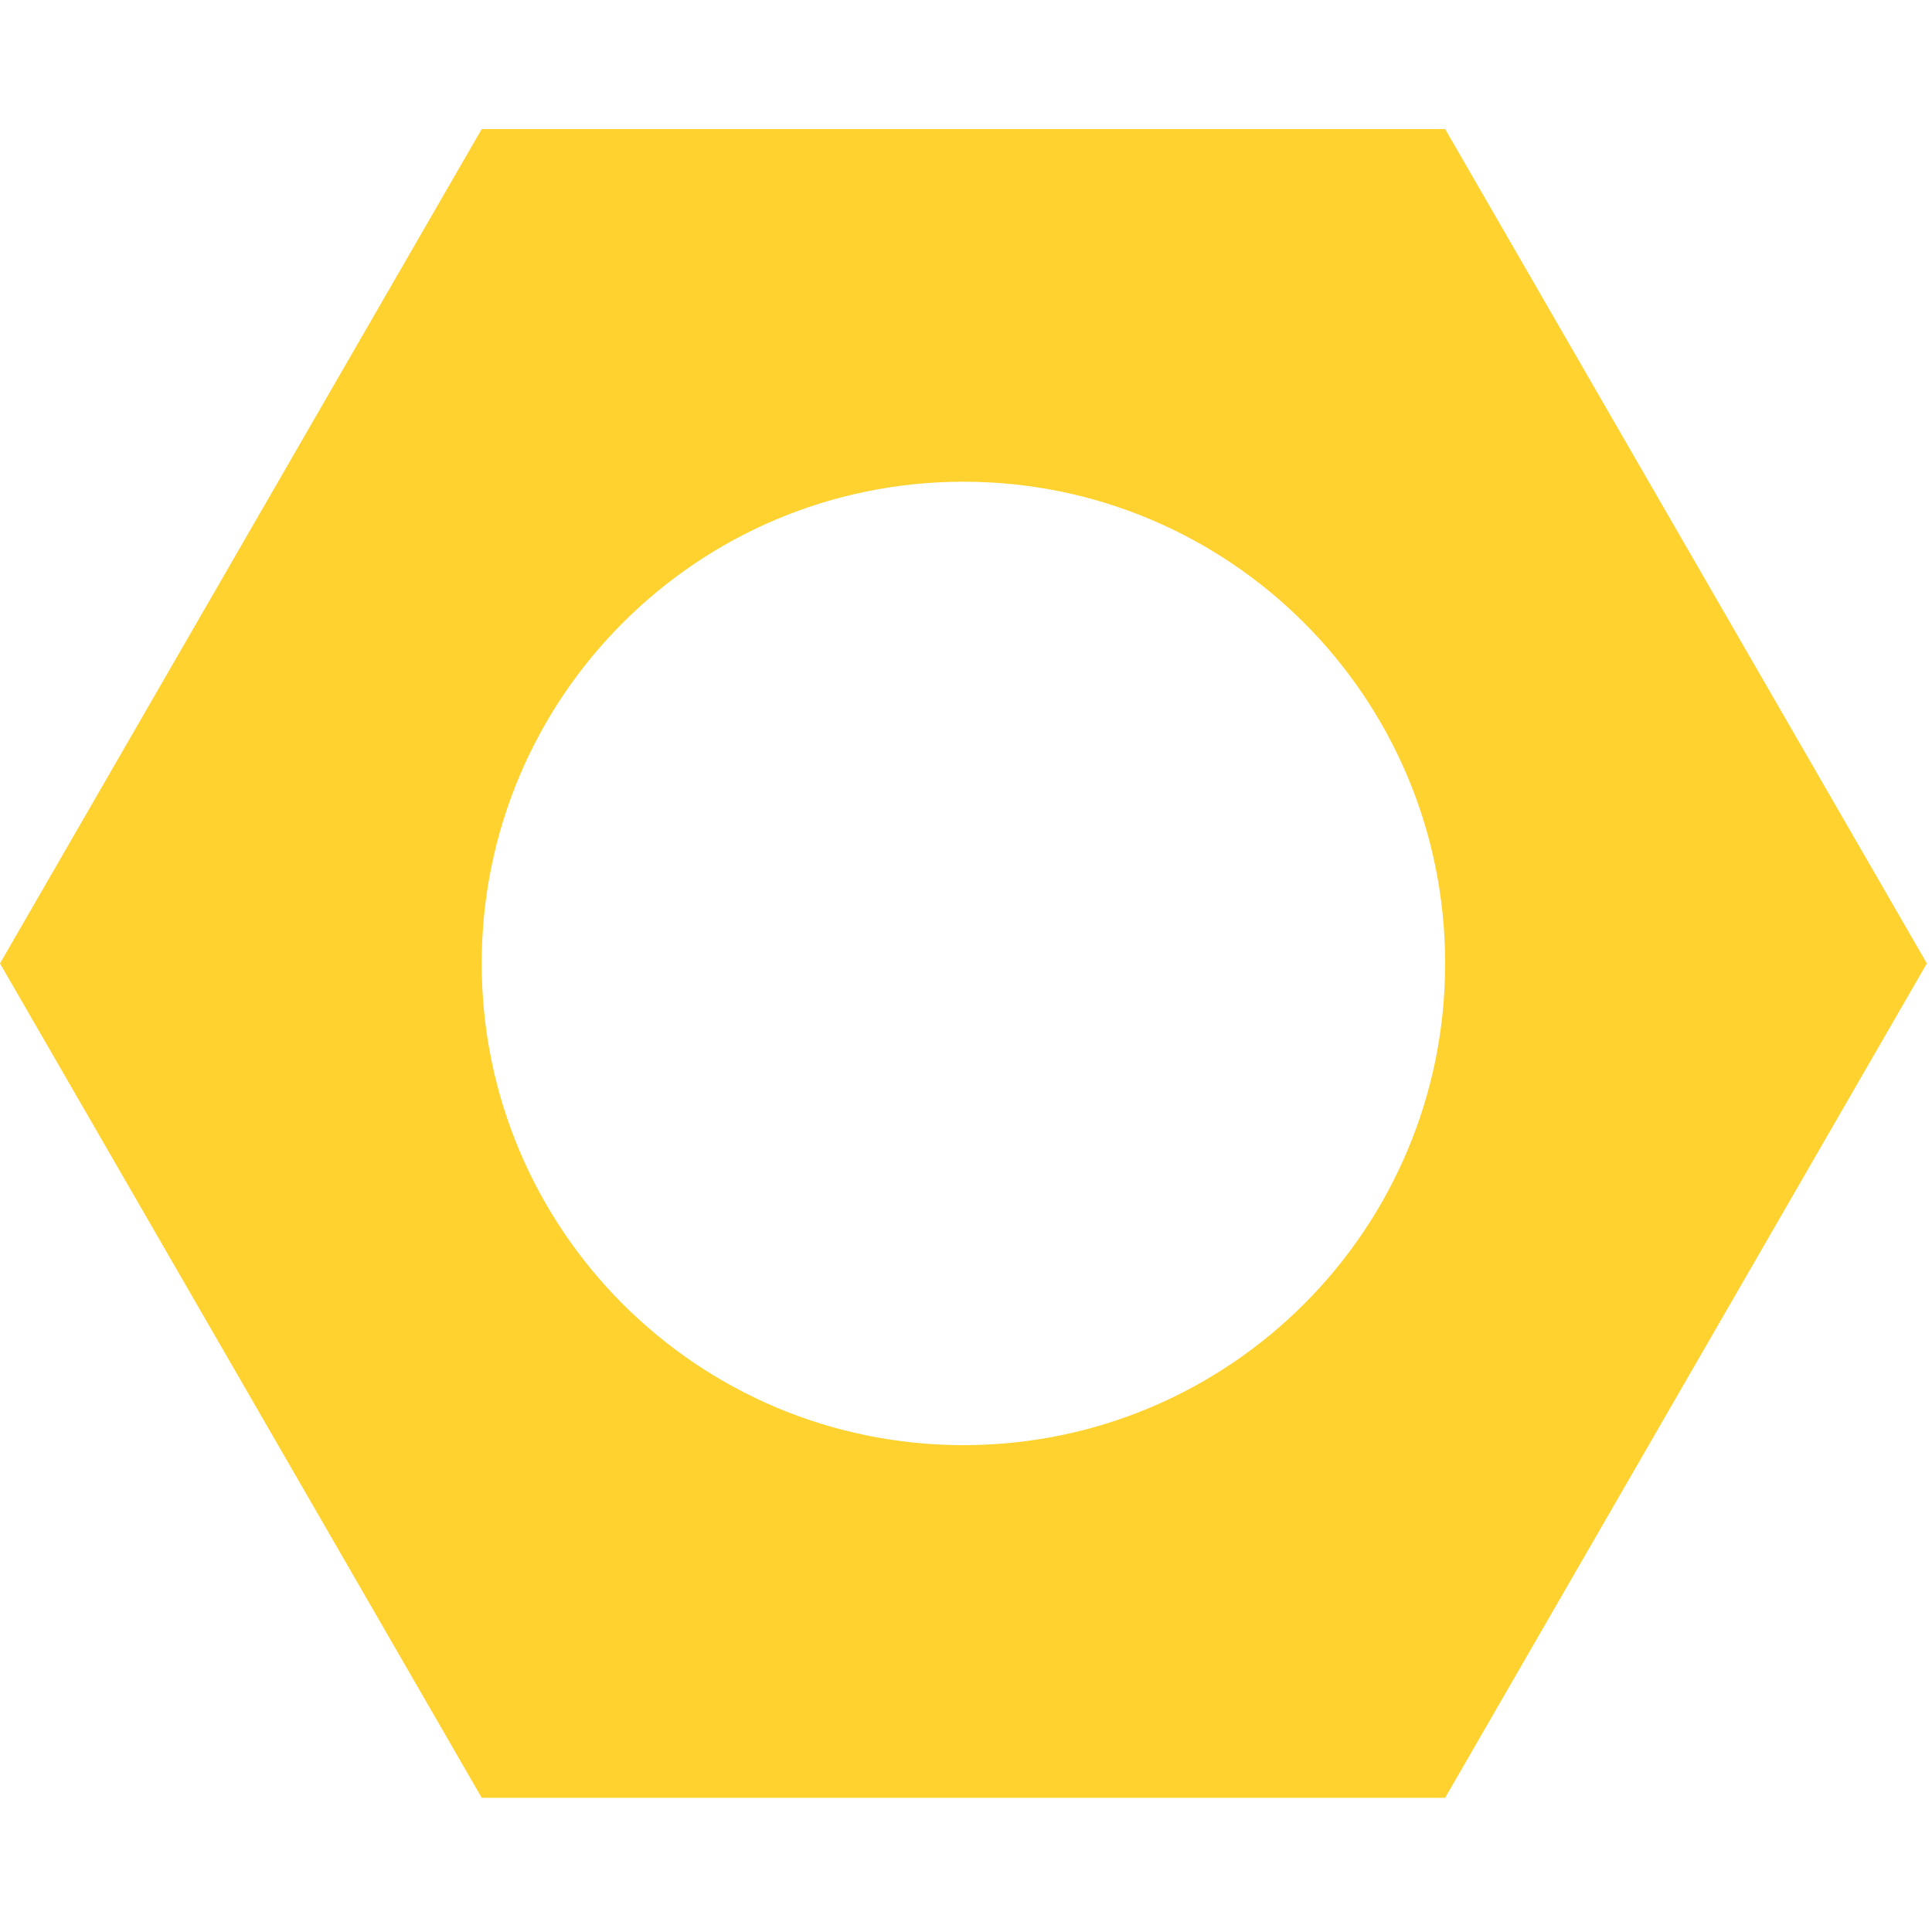 <?xml version="1.0" encoding="UTF-8"?> <svg xmlns="http://www.w3.org/2000/svg" xmlns:xlink="http://www.w3.org/1999/xlink" width="250" zoomAndPan="magnify" viewBox="0 0 187.5 187.5" height="250" preserveAspectRatio="xMidYMid meet" version="1.0"><defs><clipPath id="59745df5f5"><path d="M 0 12.504 L 187 12.504 L 187 174.824 L 0 174.824 Z M 0 12.504 " clip-rule="nonzero"></path></clipPath></defs><g clip-path="url(#59745df5f5)"><path fill="#ffd230" d="M 140.25 12.523 L 46.75 12.523 L 0 93.5 L 46.75 174.473 L 140.25 174.473 L 187 93.5 Z M 93.5 140.25 C 67.68 140.25 46.75 119.32 46.75 93.5 C 46.75 67.68 67.68 46.75 93.5 46.75 C 119.32 46.75 140.25 67.68 140.25 93.5 C 140.25 119.32 119.32 140.25 93.5 140.25 Z M 93.5 140.25 " fill-opacity="1" fill-rule="nonzero"></path></g></svg> 